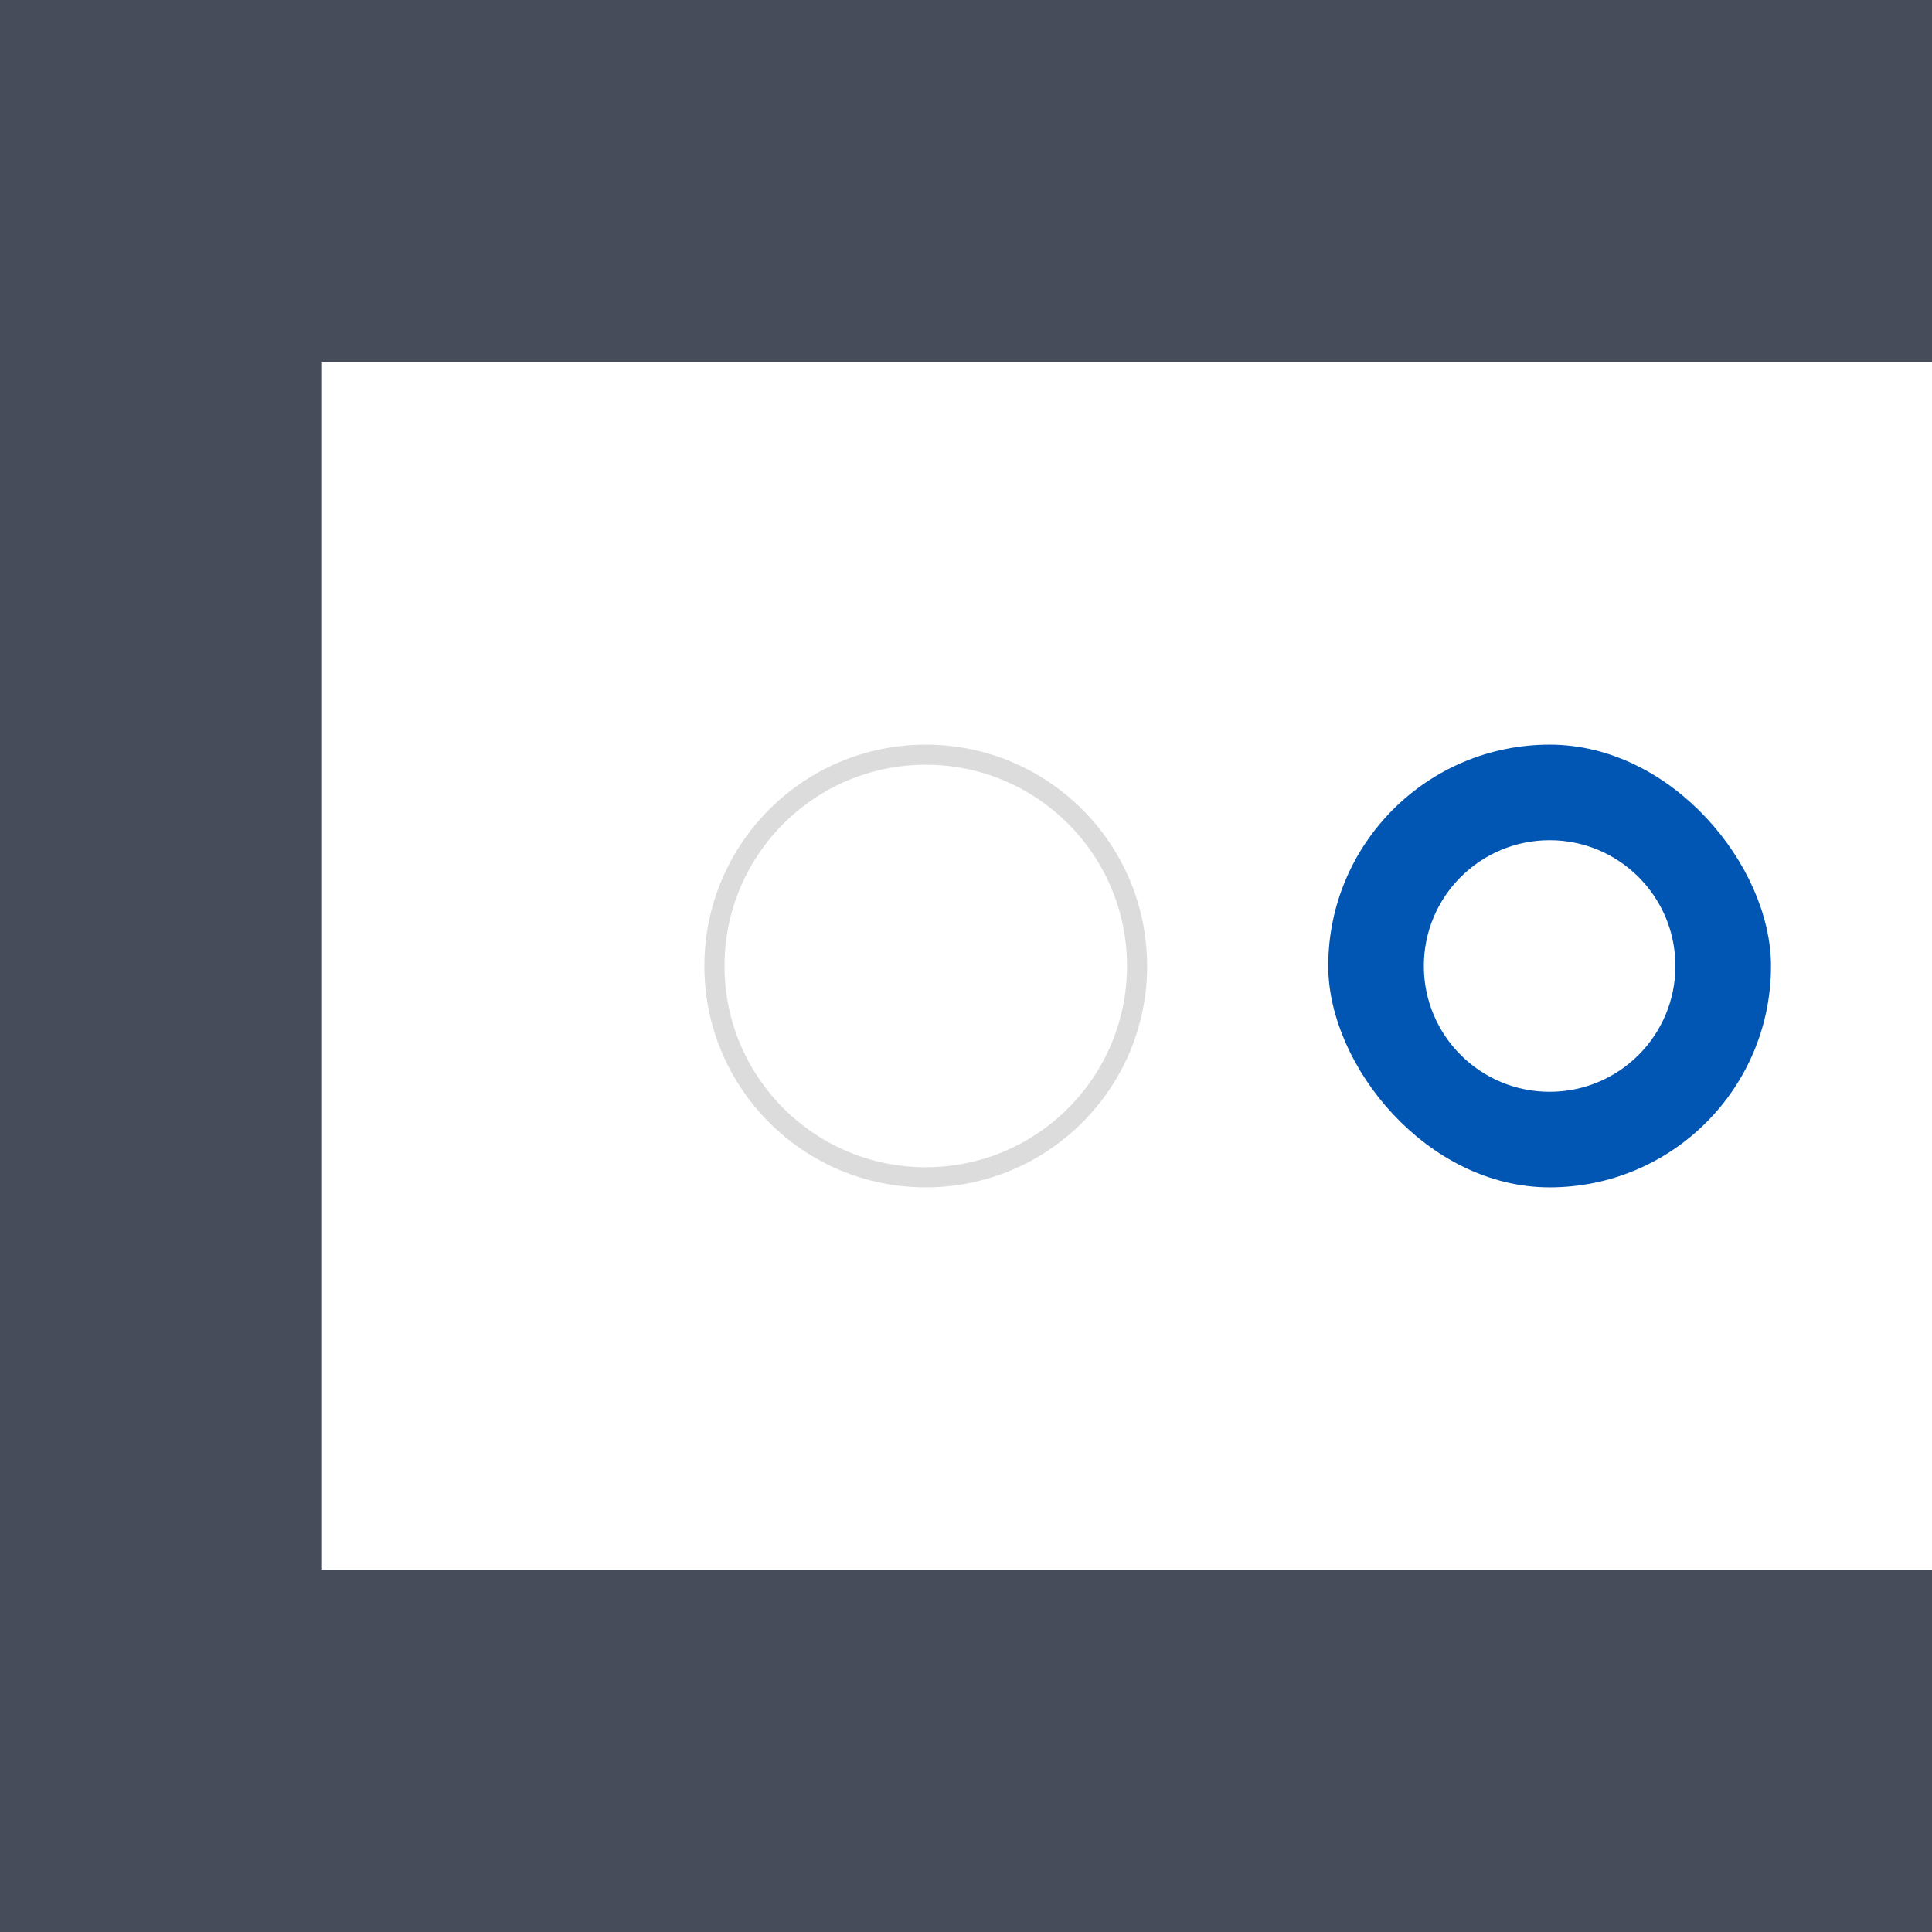 <svg xmlns="http://www.w3.org/2000/svg" width="96" height="96" fill="none" viewBox="0 0 96 96"><rect x="0" y="0" width="96" height="96" fill="#808080" stroke="none"/><g clip-path="url(#clip0_462_18880)"><rect width="96" height="96" fill="#464C59"/><rect width="153" height="60" fill="#fff" transform="translate(16 18)"/><circle cx="46" cy="48" r="10.5" fill="#fff" stroke="#DCDCDC"/><rect width="21" height="21" x="66.5" y="37.5" fill="#0056B2" rx="10.5"/><circle cx="77" cy="48" r="6.25" fill="#fff"/><rect width="21" height="21" x="66.5" y="37.5" stroke="#0056B2" rx="10.5"/></g><defs><clipPath id="clip0_462_18880"><rect width="96" height="96" fill="#fff"/></clipPath></defs></svg>